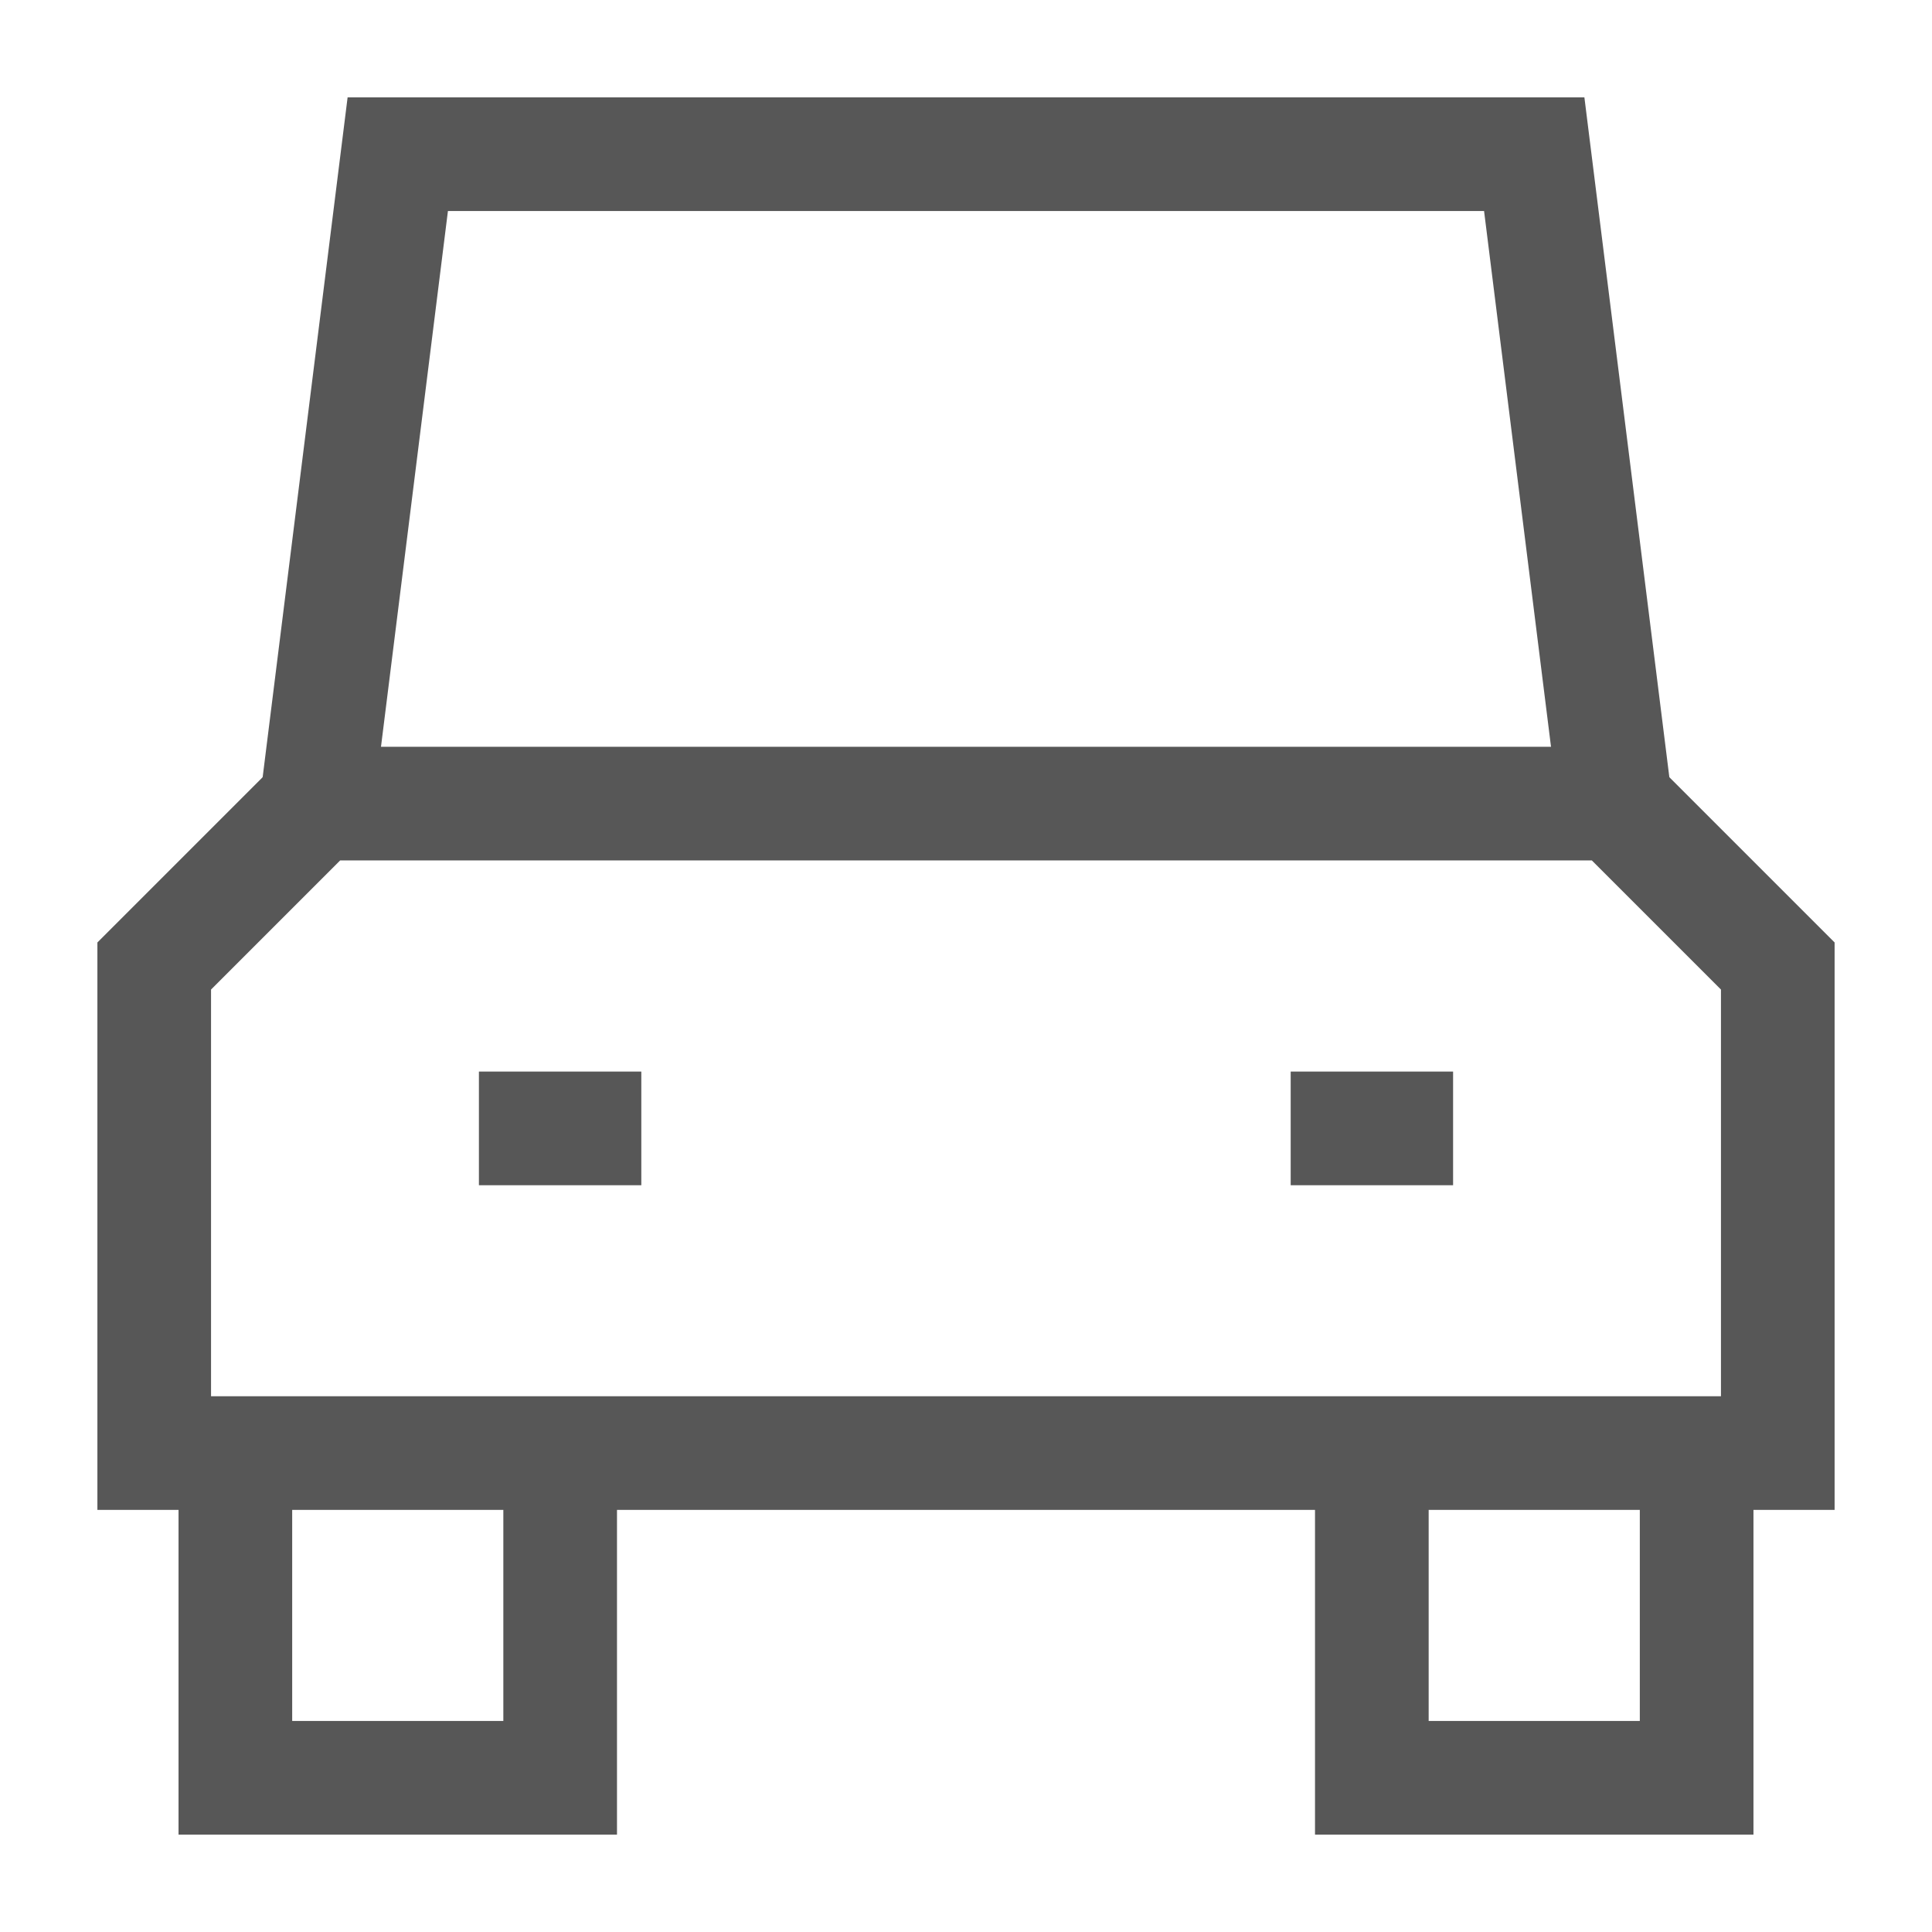<?xml version="1.0" encoding="UTF-8"?>
<svg width="17px" height="17px" viewBox="0 0 17 17" version="1.1" xmlns="http://www.w3.org/2000/svg" xmlns:xlink="http://www.w3.org/1999/xlink">
    <!-- Generator: Sketch 41.2 (35397) - http://www.bohemiancoding.com/sketch -->
    <title>Group 17 Copy 4</title>
    <desc>Created with Sketch.</desc>
    <defs></defs>
    <g id="points-of-interest" stroke="none" stroke-width="1" fill="none" fill-rule="evenodd">
        <g id="points-of-interest-desktop" transform="translate(-175, -4066)" stroke="#575757">
            <g id="Group-18" transform="translate(70, 3778)">
                <g id="Group-8" transform="translate(15, 266)">
                    <g id="Group-17-Copy-4" transform="translate(91, 23)">
                        <polyline id="Shape" points="13.214 6.071 12.5 0.357 2.5 0.357 1.786 6.071"></polyline>
                        <polyline id="Shape" points="3.929 11.786 3.929 14.643 1.071 14.643 1.071 11.786"></polyline>
                        <polyline id="Shape" points="13.929 11.786 13.929 14.643 11.071 14.643 11.071 11.786"></polyline>
                        <polygon id="Shape" points="14.643 11.786 0.357 11.786 0.357 7.5 1.786 6.071 13.214 6.071 14.643 7.5"></polygon>
                        <path d="M3.214,8.929 L4.643,8.929" id="Shape"></path>
                        <path d="M10.357,8.929 L11.786,8.929" id="Shape"></path>
                    </g>
                </g>
            </g>
        </g>
    </g>
</svg>
